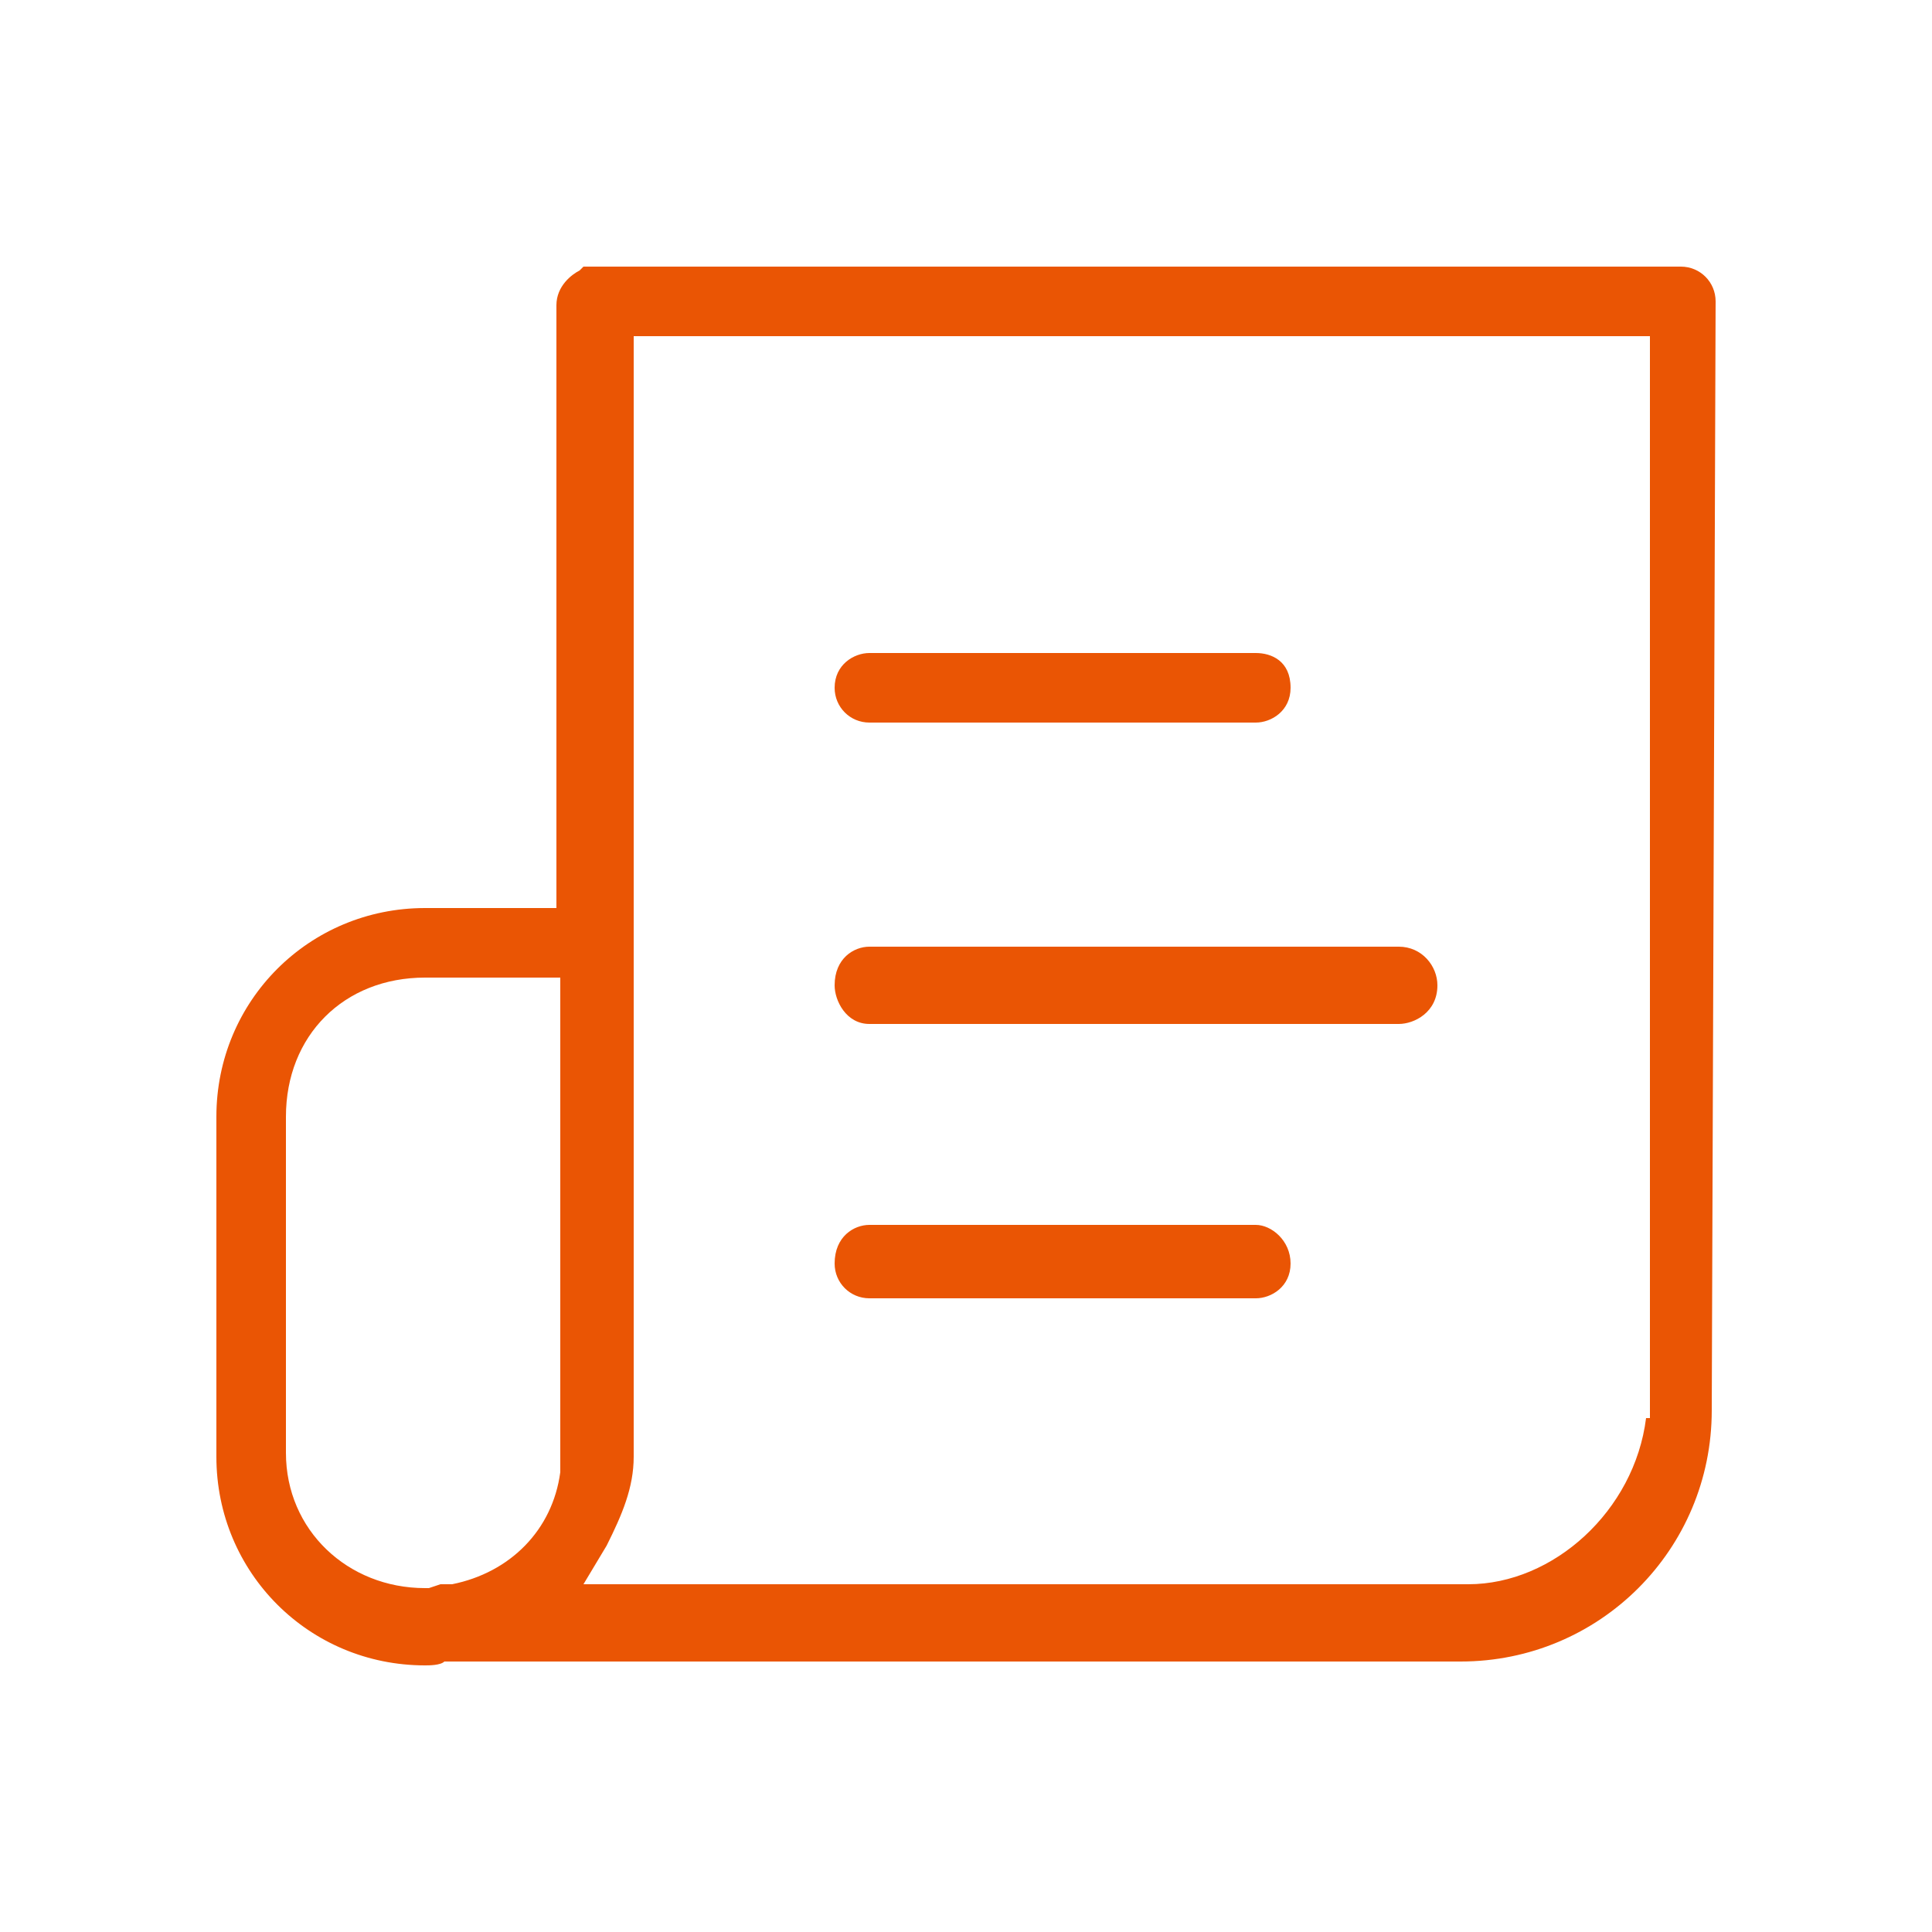 <?xml version="1.0" encoding="utf-8"?>
<!-- Generator: Adobe Illustrator 24.0.1, SVG Export Plug-In . SVG Version: 6.00 Build 0)  -->
<svg version="1.1" id="Layer_1" xmlns="http://www.w3.org/2000/svg" xmlns:xlink="http://www.w3.org/1999/xlink" x="0px" y="0px"
	 viewBox="0 0 50 50" style="enable-background:new 0 0 50 50;" xml:space="preserve">
<style type="text/css">
	.st0{fill:#EA5504;}
</style>
<path class="st0" d="M32.5,16.9h-10c-0.4,0-0.9,0.3-0.9,0.9c0,0.5,0.4,0.9,0.9,0.9h10c0.4,0,0.9-0.3,0.9-0.9
	C33.4,17.1,32.9,16.9,32.5,16.9z"/>
<path class="st0" d="M36.2,24.5H22.5c-0.4,0-0.9,0.3-0.9,1c0,0.4,0.3,1,0.9,1h13.7c0.4,0,1-0.3,1-1C37.2,25,36.8,24.5,36.2,24.5z"/>
<path class="st0" d="M44.4,7.8c0-0.5-0.4-0.9-0.9-0.9H15.1l0,0L15,7c-0.2,0.1-0.6,0.4-0.6,0.9v15.6H11c-3,0-5.4,2.4-5.4,5.4v8.8
	c0,3,2.4,5.4,5.4,5.4c0.1,0,0.4,0,0.5-0.1h0.1h26.2c3.6,0,6.5-2.9,6.5-6.5L44.4,7.8L44.4,7.8z M14.5,38.1c-0.2,1.5-1.3,2.6-2.8,2.9
	h-0.3l-0.3,0.1H11c-2,0-3.6-1.5-3.6-3.5v-8.7c0-2.1,1.5-3.6,3.6-3.6h3.5V38.1z M42.6,36.7L42.6,36.7L42.6,36.7
	C42.3,39.1,40.2,41,38,41H15.1l0.6-1c0.4-0.8,0.7-1.5,0.7-2.3v-29h26.3v28H42.6z"/>
<path class="st0" d="M32.5,31.7h-10c-0.4,0-0.9,0.3-0.9,1c0,0.5,0.4,0.9,0.9,0.9h10c0.4,0,0.9-0.3,0.9-0.9S32.9,31.7,32.5,31.7z"/>
</svg>
